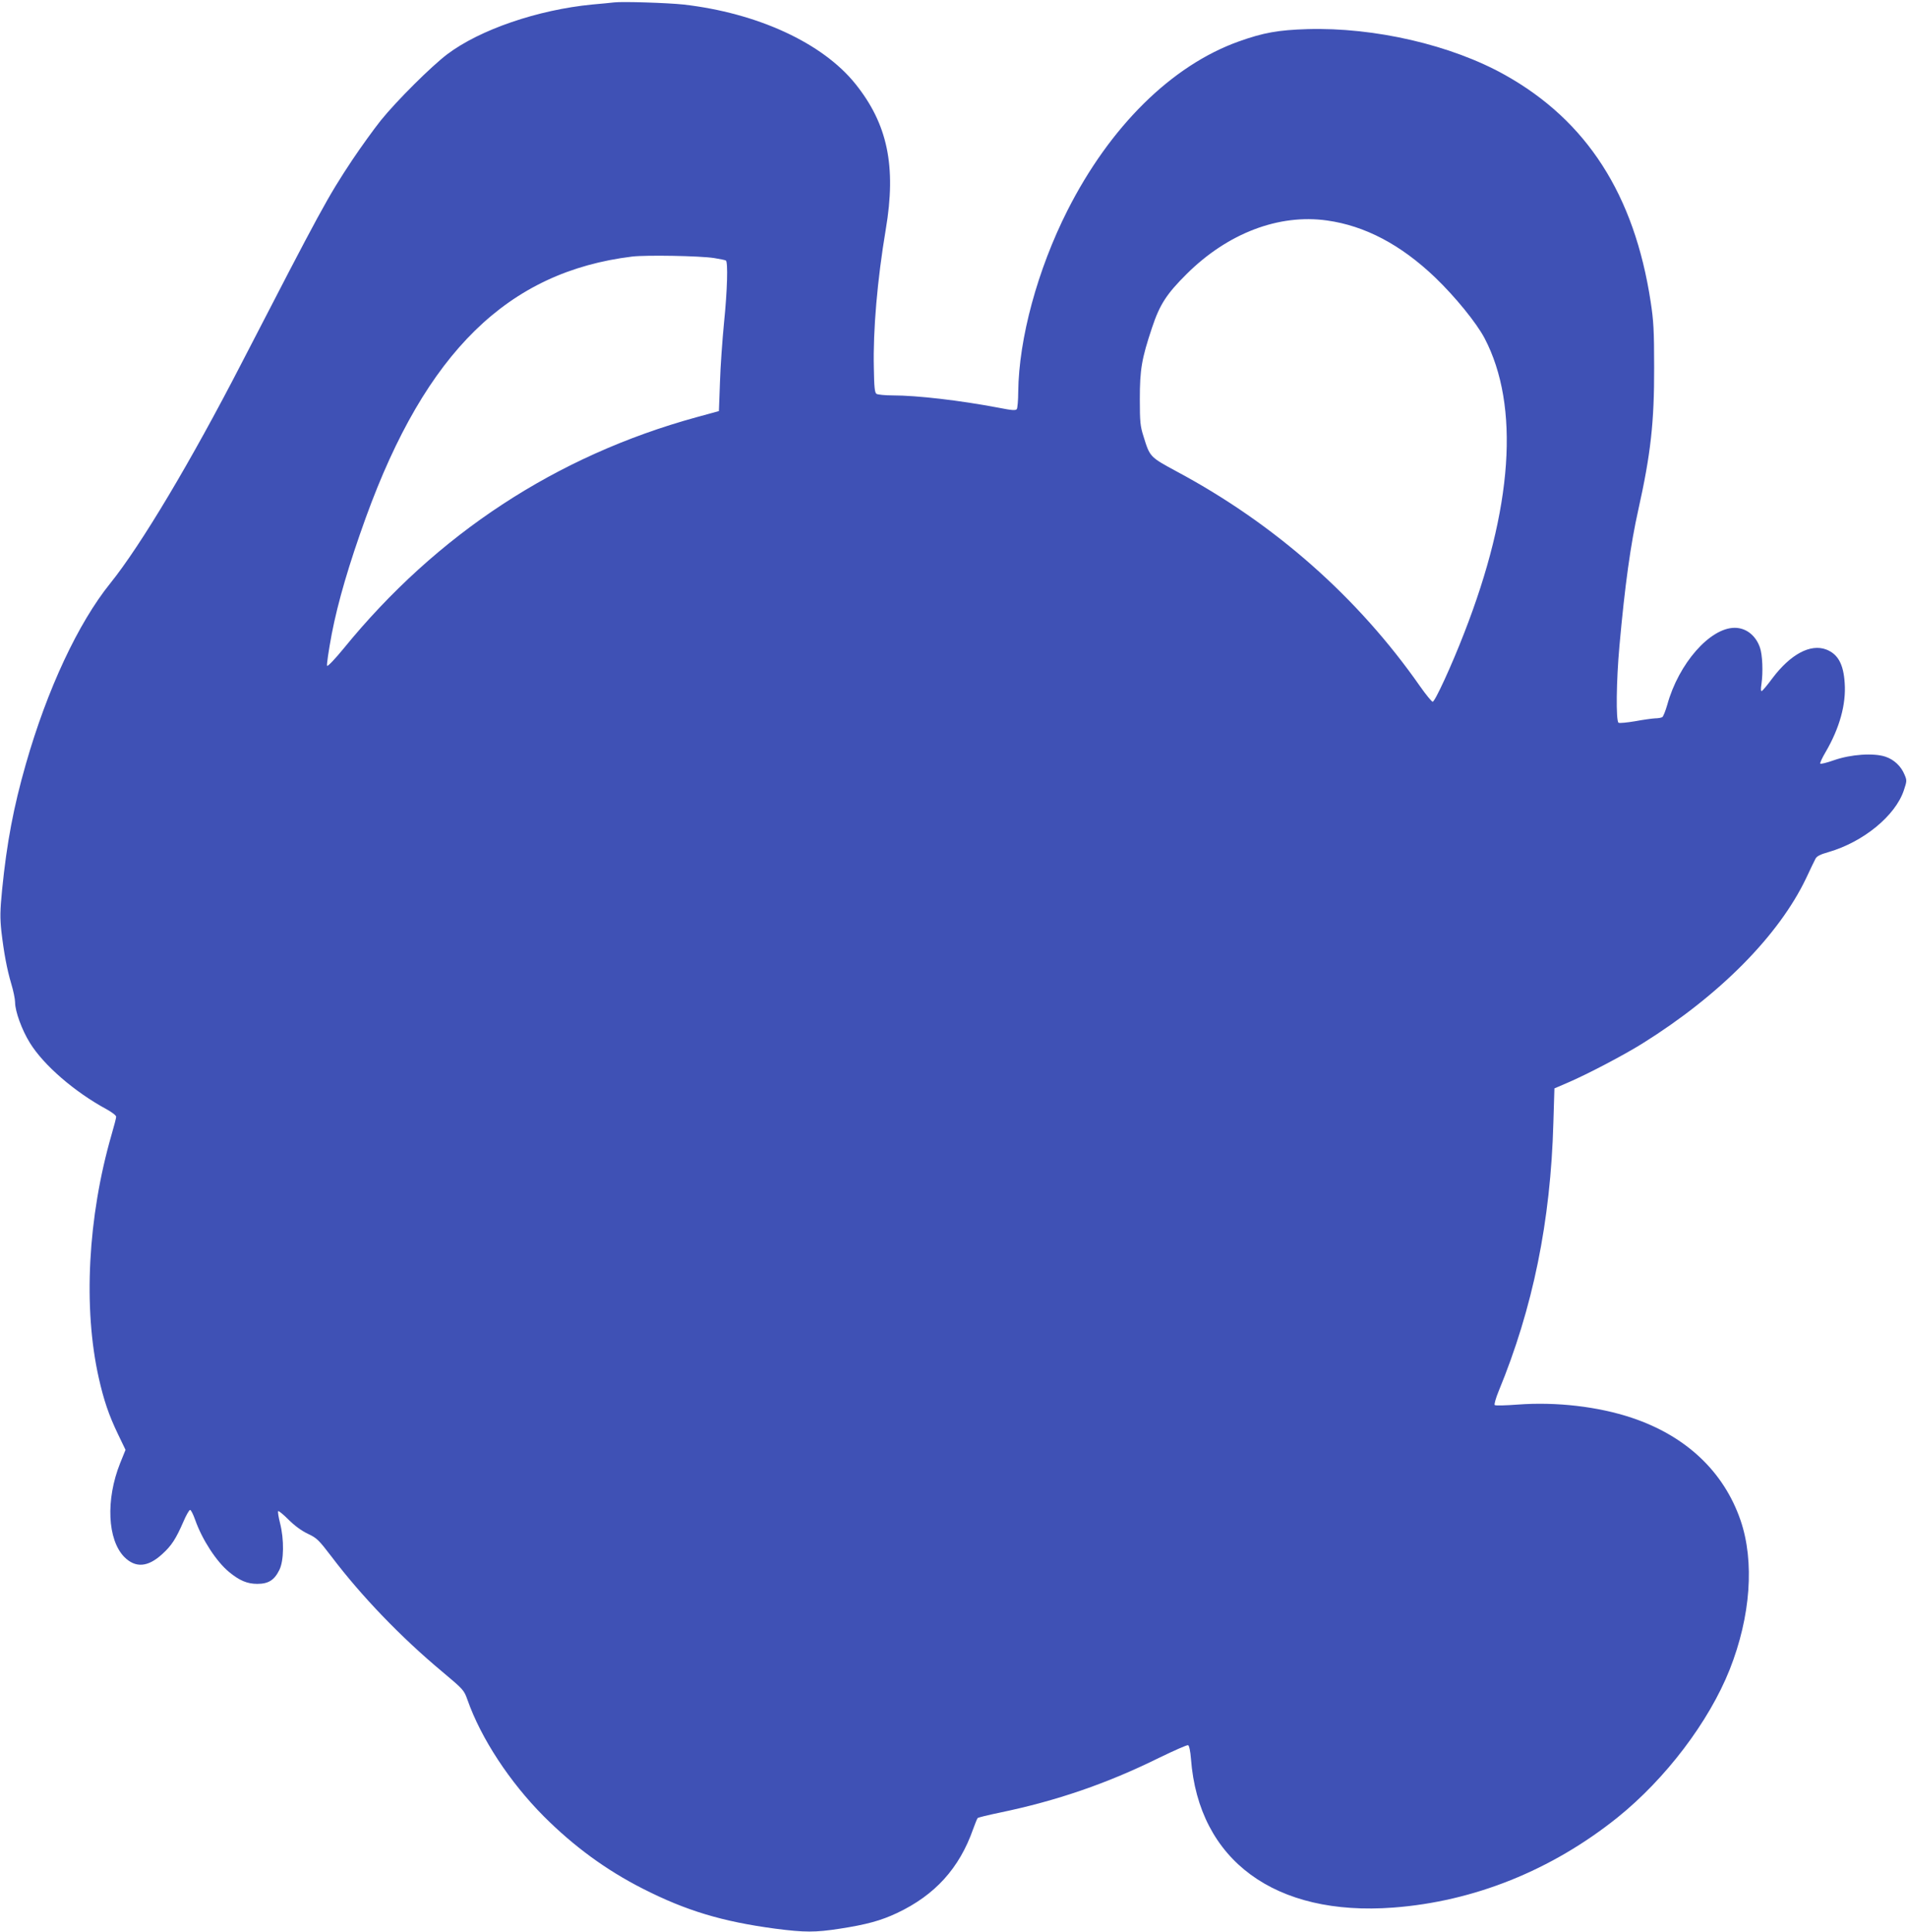 <?xml version="1.0" standalone="no"?>
<!DOCTYPE svg PUBLIC "-//W3C//DTD SVG 20010904//EN"
 "http://www.w3.org/TR/2001/REC-SVG-20010904/DTD/svg10.dtd">
<svg version="1.0" xmlns="http://www.w3.org/2000/svg"
 width="1264pt" height="1280pt" viewBox="0 0 1264 1280"
 preserveAspectRatio="xMidYMid meet">
<g transform="translate(0,1280) scale(0.1,-0.1)"
fill="#3f51b5" stroke="none">
<path d="M4070 12784 c-19 -2 -84 -9 -145 -14 -361 -35 -743 -166 -960 -329
-108 -82 -335 -308 -441 -439 -47 -59 -132 -177 -189 -262 -165 -249 -206
-325 -733 -1345 -336 -652 -668 -1208 -871 -1460 -213 -264 -418 -702 -560
-1199 -81 -283 -126 -520 -157 -831 -14 -142 -14 -187 -5 -275 17 -145 37
-252 66 -350 14 -46 25 -101 25 -122 0 -59 45 -183 98 -268 91 -148 297 -326
510 -441 34 -19 62 -40 62 -49 0 -8 -14 -62 -31 -120 -157 -544 -189 -1147
-84 -1612 33 -146 66 -244 126 -369 l51 -106 -36 -89 c-96 -241 -84 -507 28
-621 74 -74 156 -68 251 19 62 56 91 101 141 216 18 42 38 77 44 77 6 0 21
-30 34 -67 46 -130 140 -275 225 -345 68 -56 120 -78 186 -78 74 0 113 24 147
93 30 61 32 201 4 310 -10 40 -16 76 -12 79 3 3 34 -22 68 -56 40 -40 86 -74
128 -94 60 -28 72 -40 157 -151 199 -263 461 -535 733 -762 143 -120 145 -122
169 -189 89 -253 279 -543 505 -770 200 -200 413 -356 657 -480 287 -146 527
-218 879 -265 194 -25 264 -25 426 0 175 27 272 53 380 104 252 119 413 297
504 556 13 36 26 68 30 73 3 4 69 20 146 36 376 78 710 192 1058 364 99 48
185 86 191 83 7 -2 15 -39 19 -91 51 -672 557 -1044 1341 -985 534 40 1049
247 1485 596 321 258 608 637 745 982 139 352 165 714 72 987 -111 324 -362
560 -720 680 -224 75 -501 107 -757 88 -80 -6 -149 -8 -153 -3 -4 4 7 45 26
91 227 550 345 1126 363 1779 l7 228 86 37 c129 55 375 184 498 261 510 318
903 715 1084 1094 27 58 55 116 62 129 9 18 31 29 87 45 231 67 443 241 499
409 20 60 21 66 5 103 -23 57 -70 101 -127 120 -78 26 -228 16 -340 -23 -48
-17 -89 -27 -92 -23 -3 4 13 39 35 76 93 159 137 317 127 458 -8 126 -45 192
-122 222 -105 40 -237 -31 -357 -190 -33 -45 -65 -83 -71 -85 -6 -2 -7 14 -2
45 12 80 7 196 -10 244 -28 80 -92 130 -167 130 -164 0 -372 -237 -447 -510
-12 -41 -26 -77 -33 -82 -7 -4 -29 -8 -48 -8 -19 -1 -79 -9 -132 -19 -54 -9
-103 -14 -110 -10 -18 12 -15 279 6 509 36 402 74 674 125 902 82 368 106 579
105 943 0 248 -4 311 -23 435 -108 710 -424 1201 -967 1504 -354 198 -863 316
-1309 303 -192 -6 -290 -23 -455 -82 -444 -159 -853 -563 -1135 -1120 -198
-392 -322 -848 -326 -1201 0 -56 -5 -107 -9 -114 -7 -11 -29 -10 -125 9 -248
47 -534 81 -700 81 -49 0 -97 5 -105 10 -12 7 -16 41 -18 172 -6 249 23 585
79 918 71 419 12 699 -202 965 -218 271 -649 469 -1139 525 -103 11 -404 21
-460 14z m4726 -1445 c251 -35 489 -160 717 -378 134 -129 273 -300 327 -402
235 -449 188 -1128 -136 -1956 -82 -212 -193 -453 -208 -453 -6 0 -44 46 -84
103 -411 588 -961 1074 -1611 1422 -181 98 -179 96 -222 235 -21 66 -24 94
-24 245 0 197 12 267 81 474 51 153 96 223 230 356 272 270 611 399 930 354z
m-4062 -249 c37 -6 72 -13 77 -16 15 -9 10 -197 -12 -412 -11 -114 -24 -292
-27 -397 l-7 -189 -150 -41 c-928 -255 -1720 -774 -2338 -1533 -55 -67 -104
-119 -109 -114 -4 4 10 100 31 212 41 212 114 461 226 771 398 1097 941 1628
1765 1729 92 11 449 5 544 -10z"/>
</g>
</svg>

